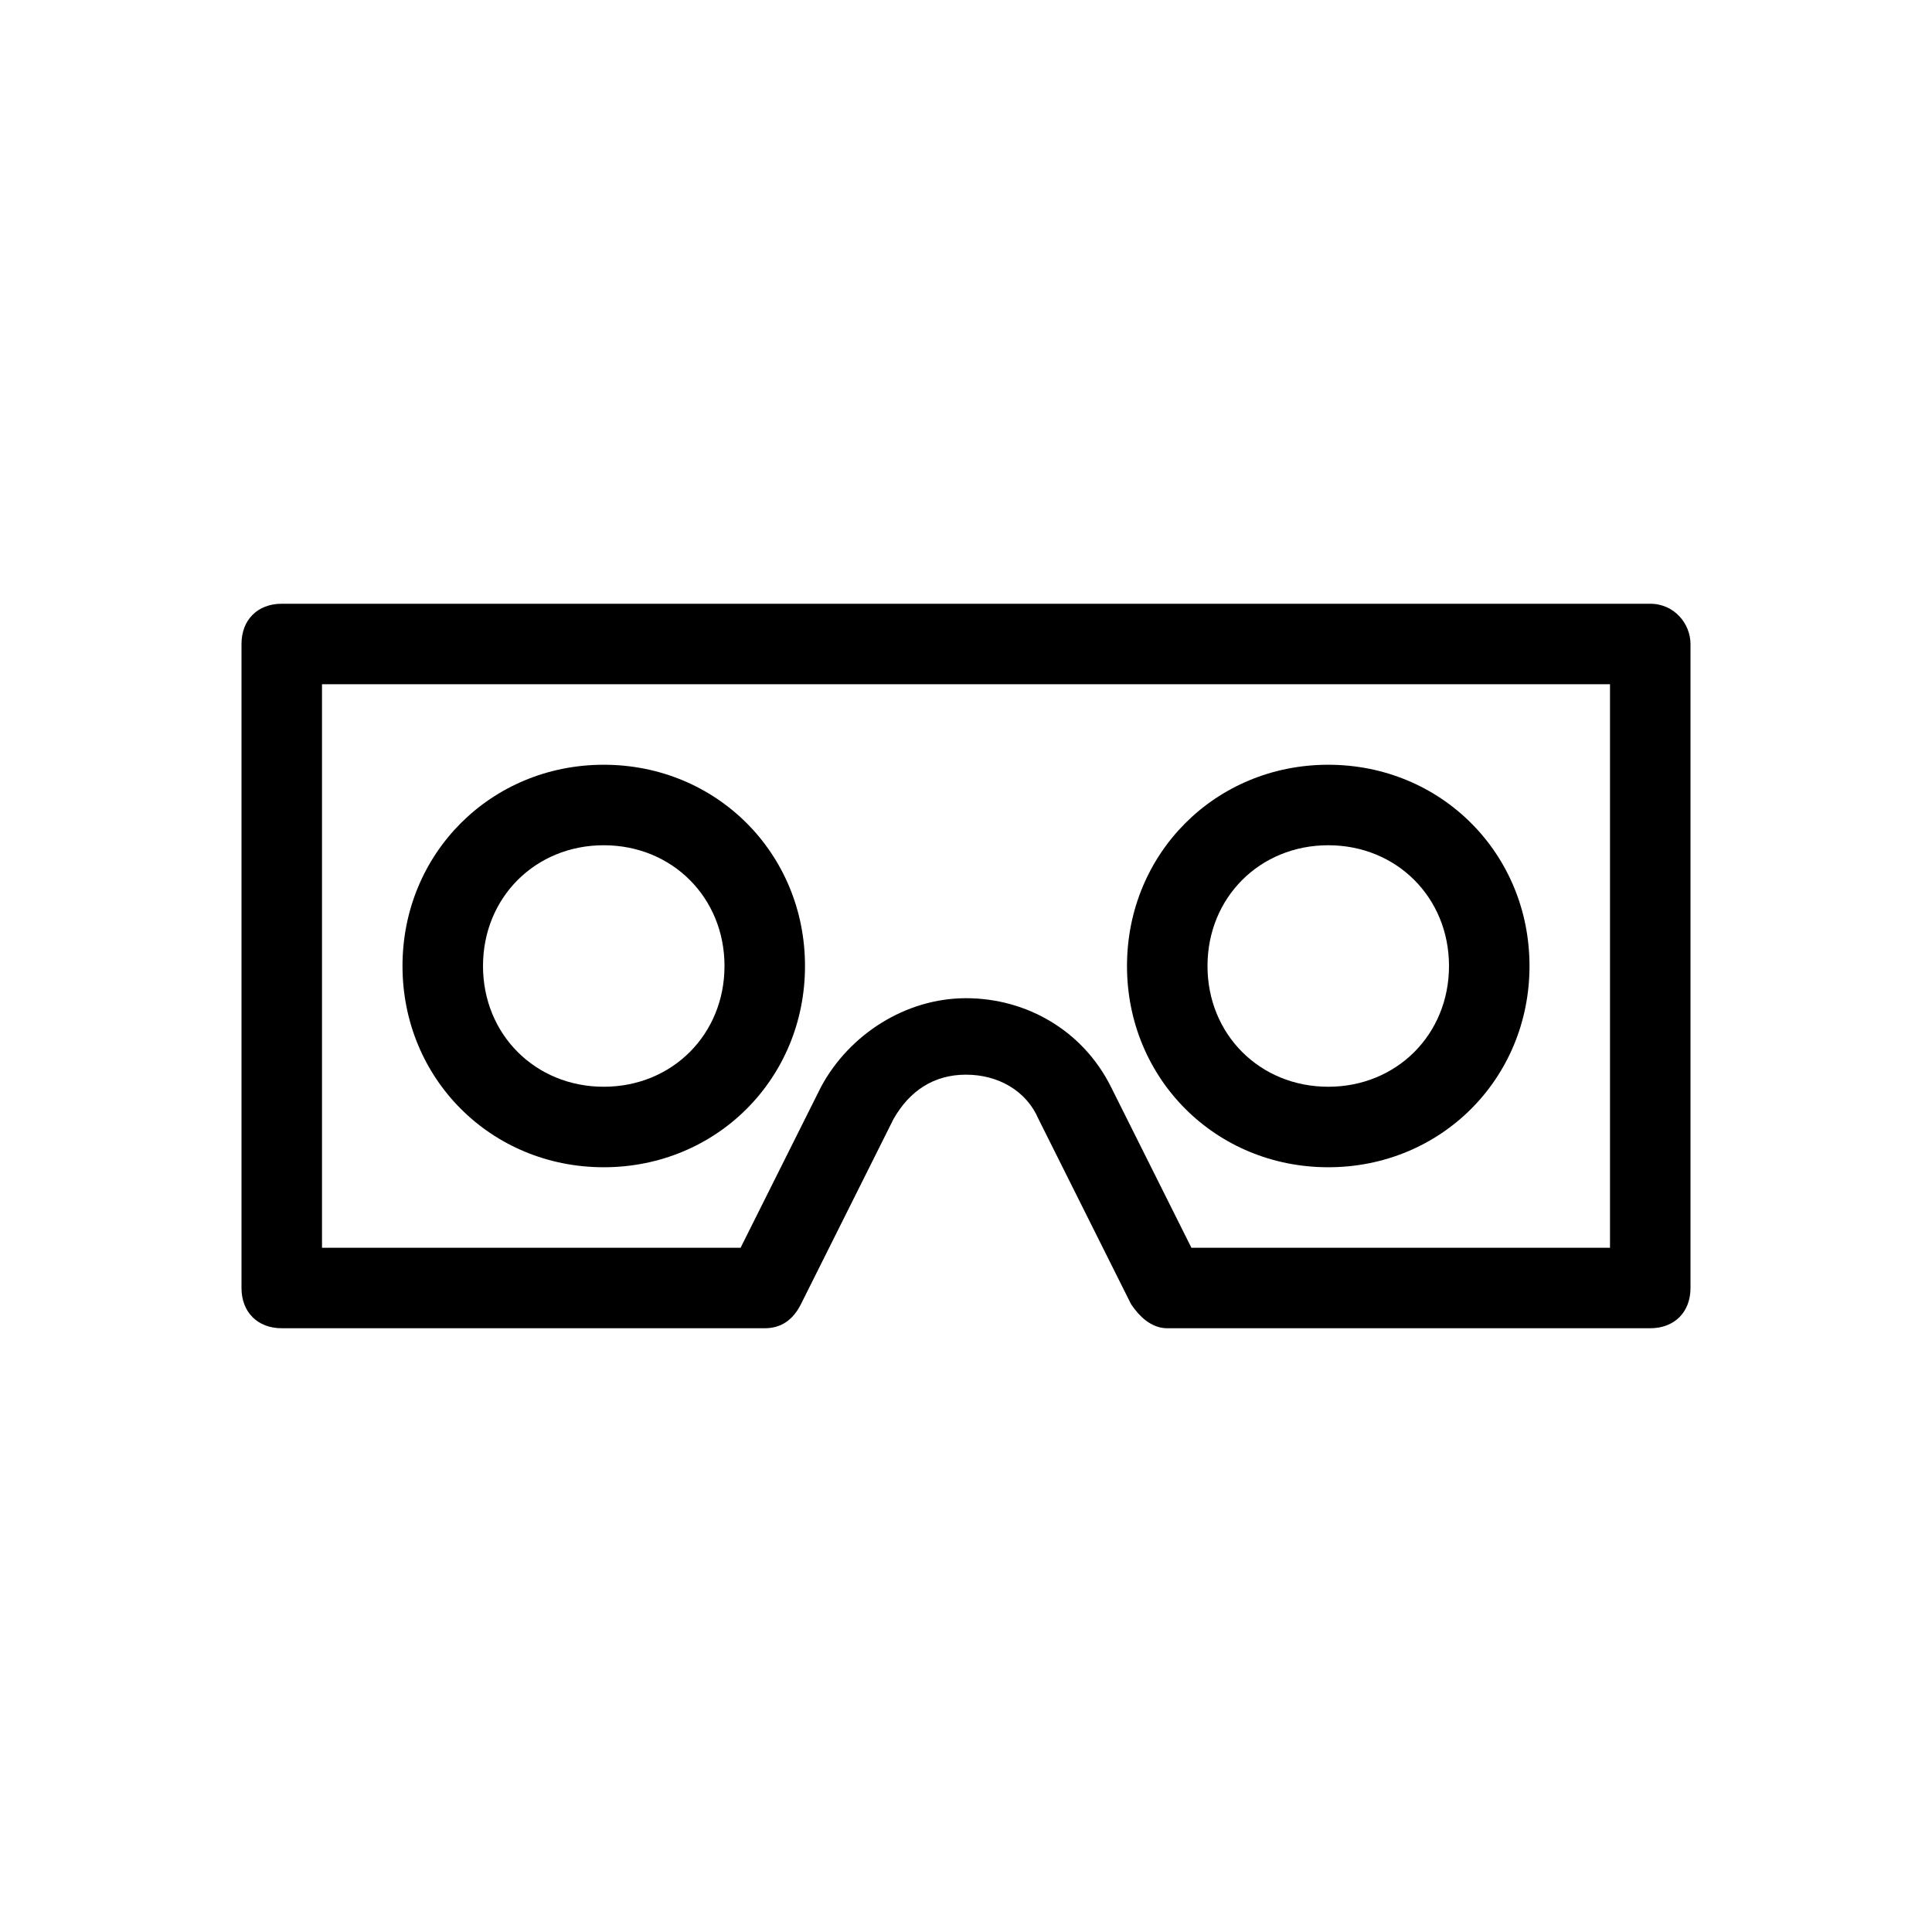 <svg xmlns="http://www.w3.org/2000/svg" xmlns:xlink="http://www.w3.org/1999/xlink" version="1.1" x="0px" y="0px" viewBox="0 0 48 48" style="enable-background:new 0 0 48 48;" xml:space="preserve" width="48px" height="48px"><style type="text/css">
	.st0{display:none;}
</style><g><g><path d="M41,15H7c-0.6,0-1,0.4-1,1v16c0,0.6,0.4,1,1,1h12c0.4,0,0.7-0.2,0.9-0.6l2.3-4.6c0.4-0.7,1-1.1,1.8-1.1s1.5,0.4,1.8,1.1    l2.3,4.6c0.2,0.3,0.5,0.6,0.9,0.6h12c0.6,0,1-0.4,1-1V16C42,15.5,41.6,15,41,15z M40,31H29.6l-2-4c-0.7-1.4-2.1-2.2-3.6-2.2    s-2.9,0.9-3.6,2.2l-2,4H8V17h32V31z"/><path d="M15,29c2.8,0,5-2.2,5-5s-2.2-5-5-5s-5,2.2-5,5S12.2,29,15,29z M15,21c1.7,0,3,1.3,3,3s-1.3,3-3,3s-3-1.3-3-3    S13.3,21,15,21z"/><path d="M33,29c2.8,0,5-2.2,5-5s-2.2-5-5-5s-5,2.2-5,5S30.2,29,33,29z M33,21c1.7,0,3,1.3,3,3s-1.3,3-3,3s-3-1.3-3-3    S31.3,21,33,21z"/></g></g></svg>
